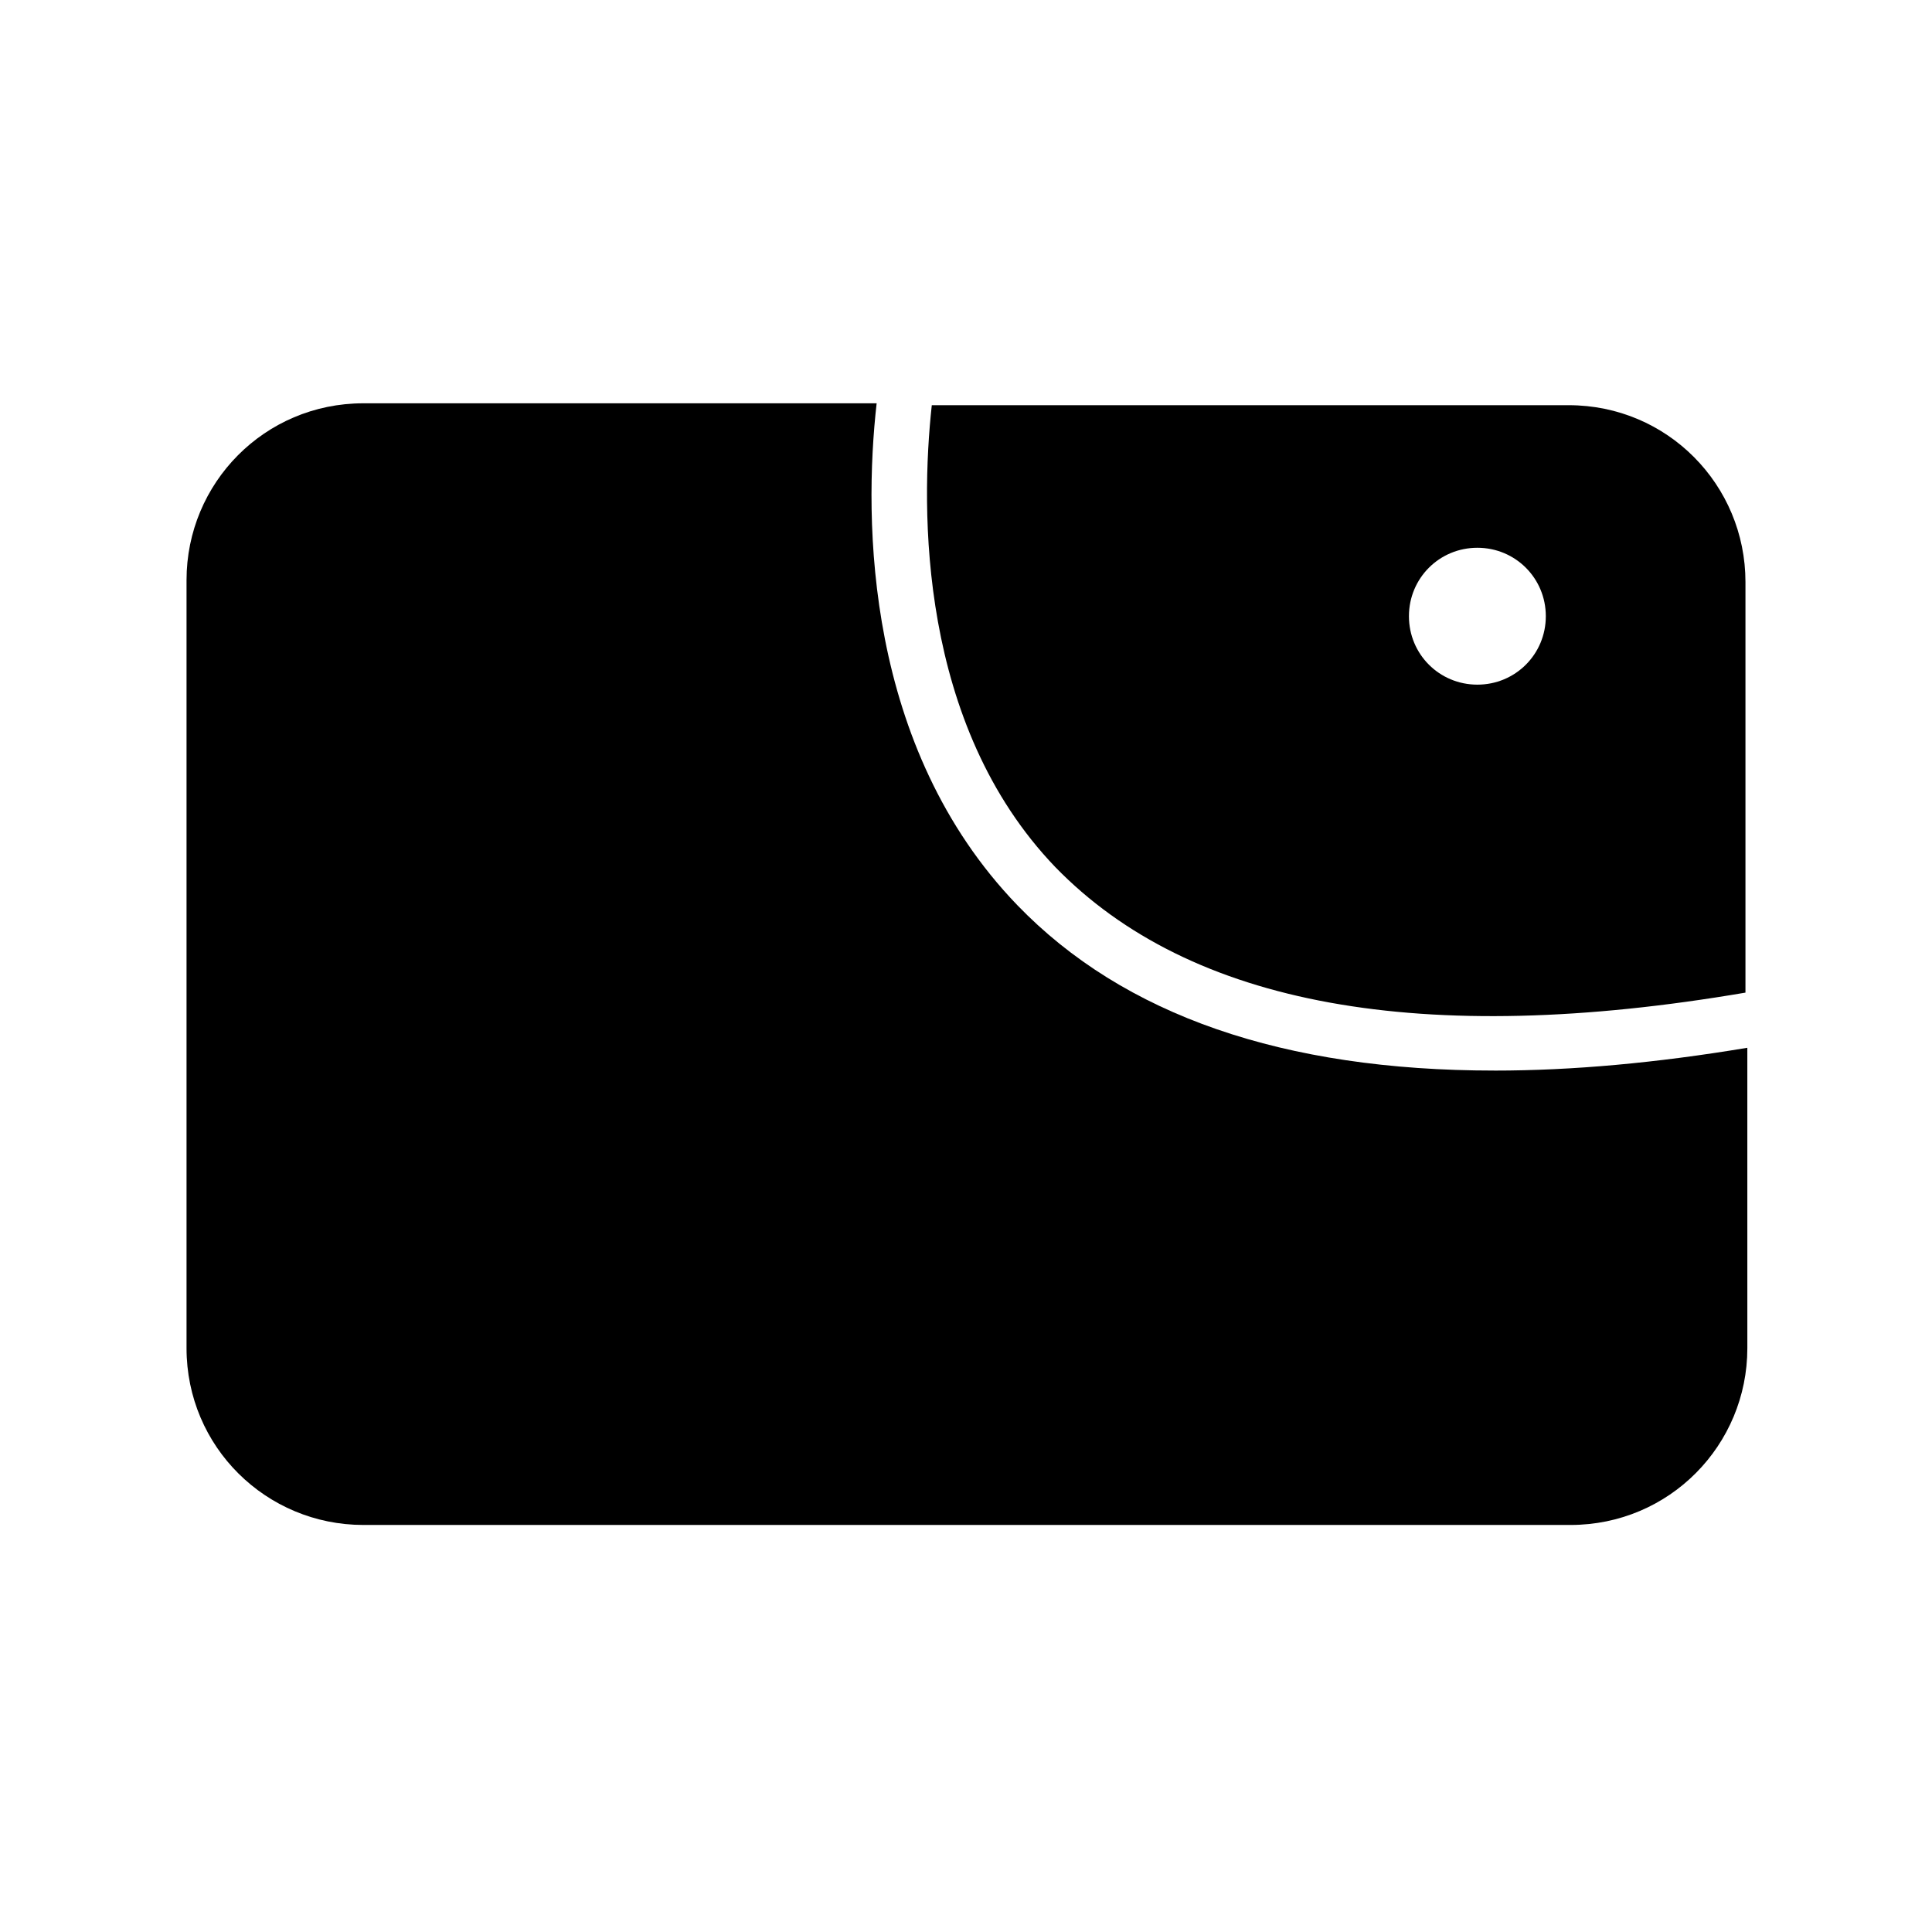 <?xml version="1.0" encoding="UTF-8"?>
<!-- Uploaded to: ICON Repo, www.svgrepo.com, Generator: ICON Repo Mixer Tools -->
<svg fill="#000000" width="800px" height="800px" version="1.1" viewBox="144 144 512 512" xmlns="http://www.w3.org/2000/svg">
 <g>
  <path d="m540.06 427.71c-55.922 0-98.242-14.609-126.46-43.832-40.305-41.816-40.809-101.77-37.281-133h-136.03c-26.199 0-46.855 21.16-46.855 46.855v203.54c0 26.199 21.16 46.855 46.855 46.855h319.92c26.199 0 46.855-21.16 46.855-46.855l-0.004-79.602c-24.18 4.027-46.348 6.043-67.004 6.043z"/>
  <path d="m390.93 251.38h168.78c26.199 0 46.855 21.16 46.855 46.855v108.82c-85.648 14.609-147.11 3.527-182.88-33.25-36.277-37.789-35.773-94.719-32.75-122.43zm144.59 37.785c-10.078 0-18.137 8.062-18.137 18.137 0 10.078 8.062 18.137 18.137 18.137 10.078 0 18.137-8.062 18.137-18.137s-8.062-18.137-18.137-18.137z"/>
 </g>
</svg>